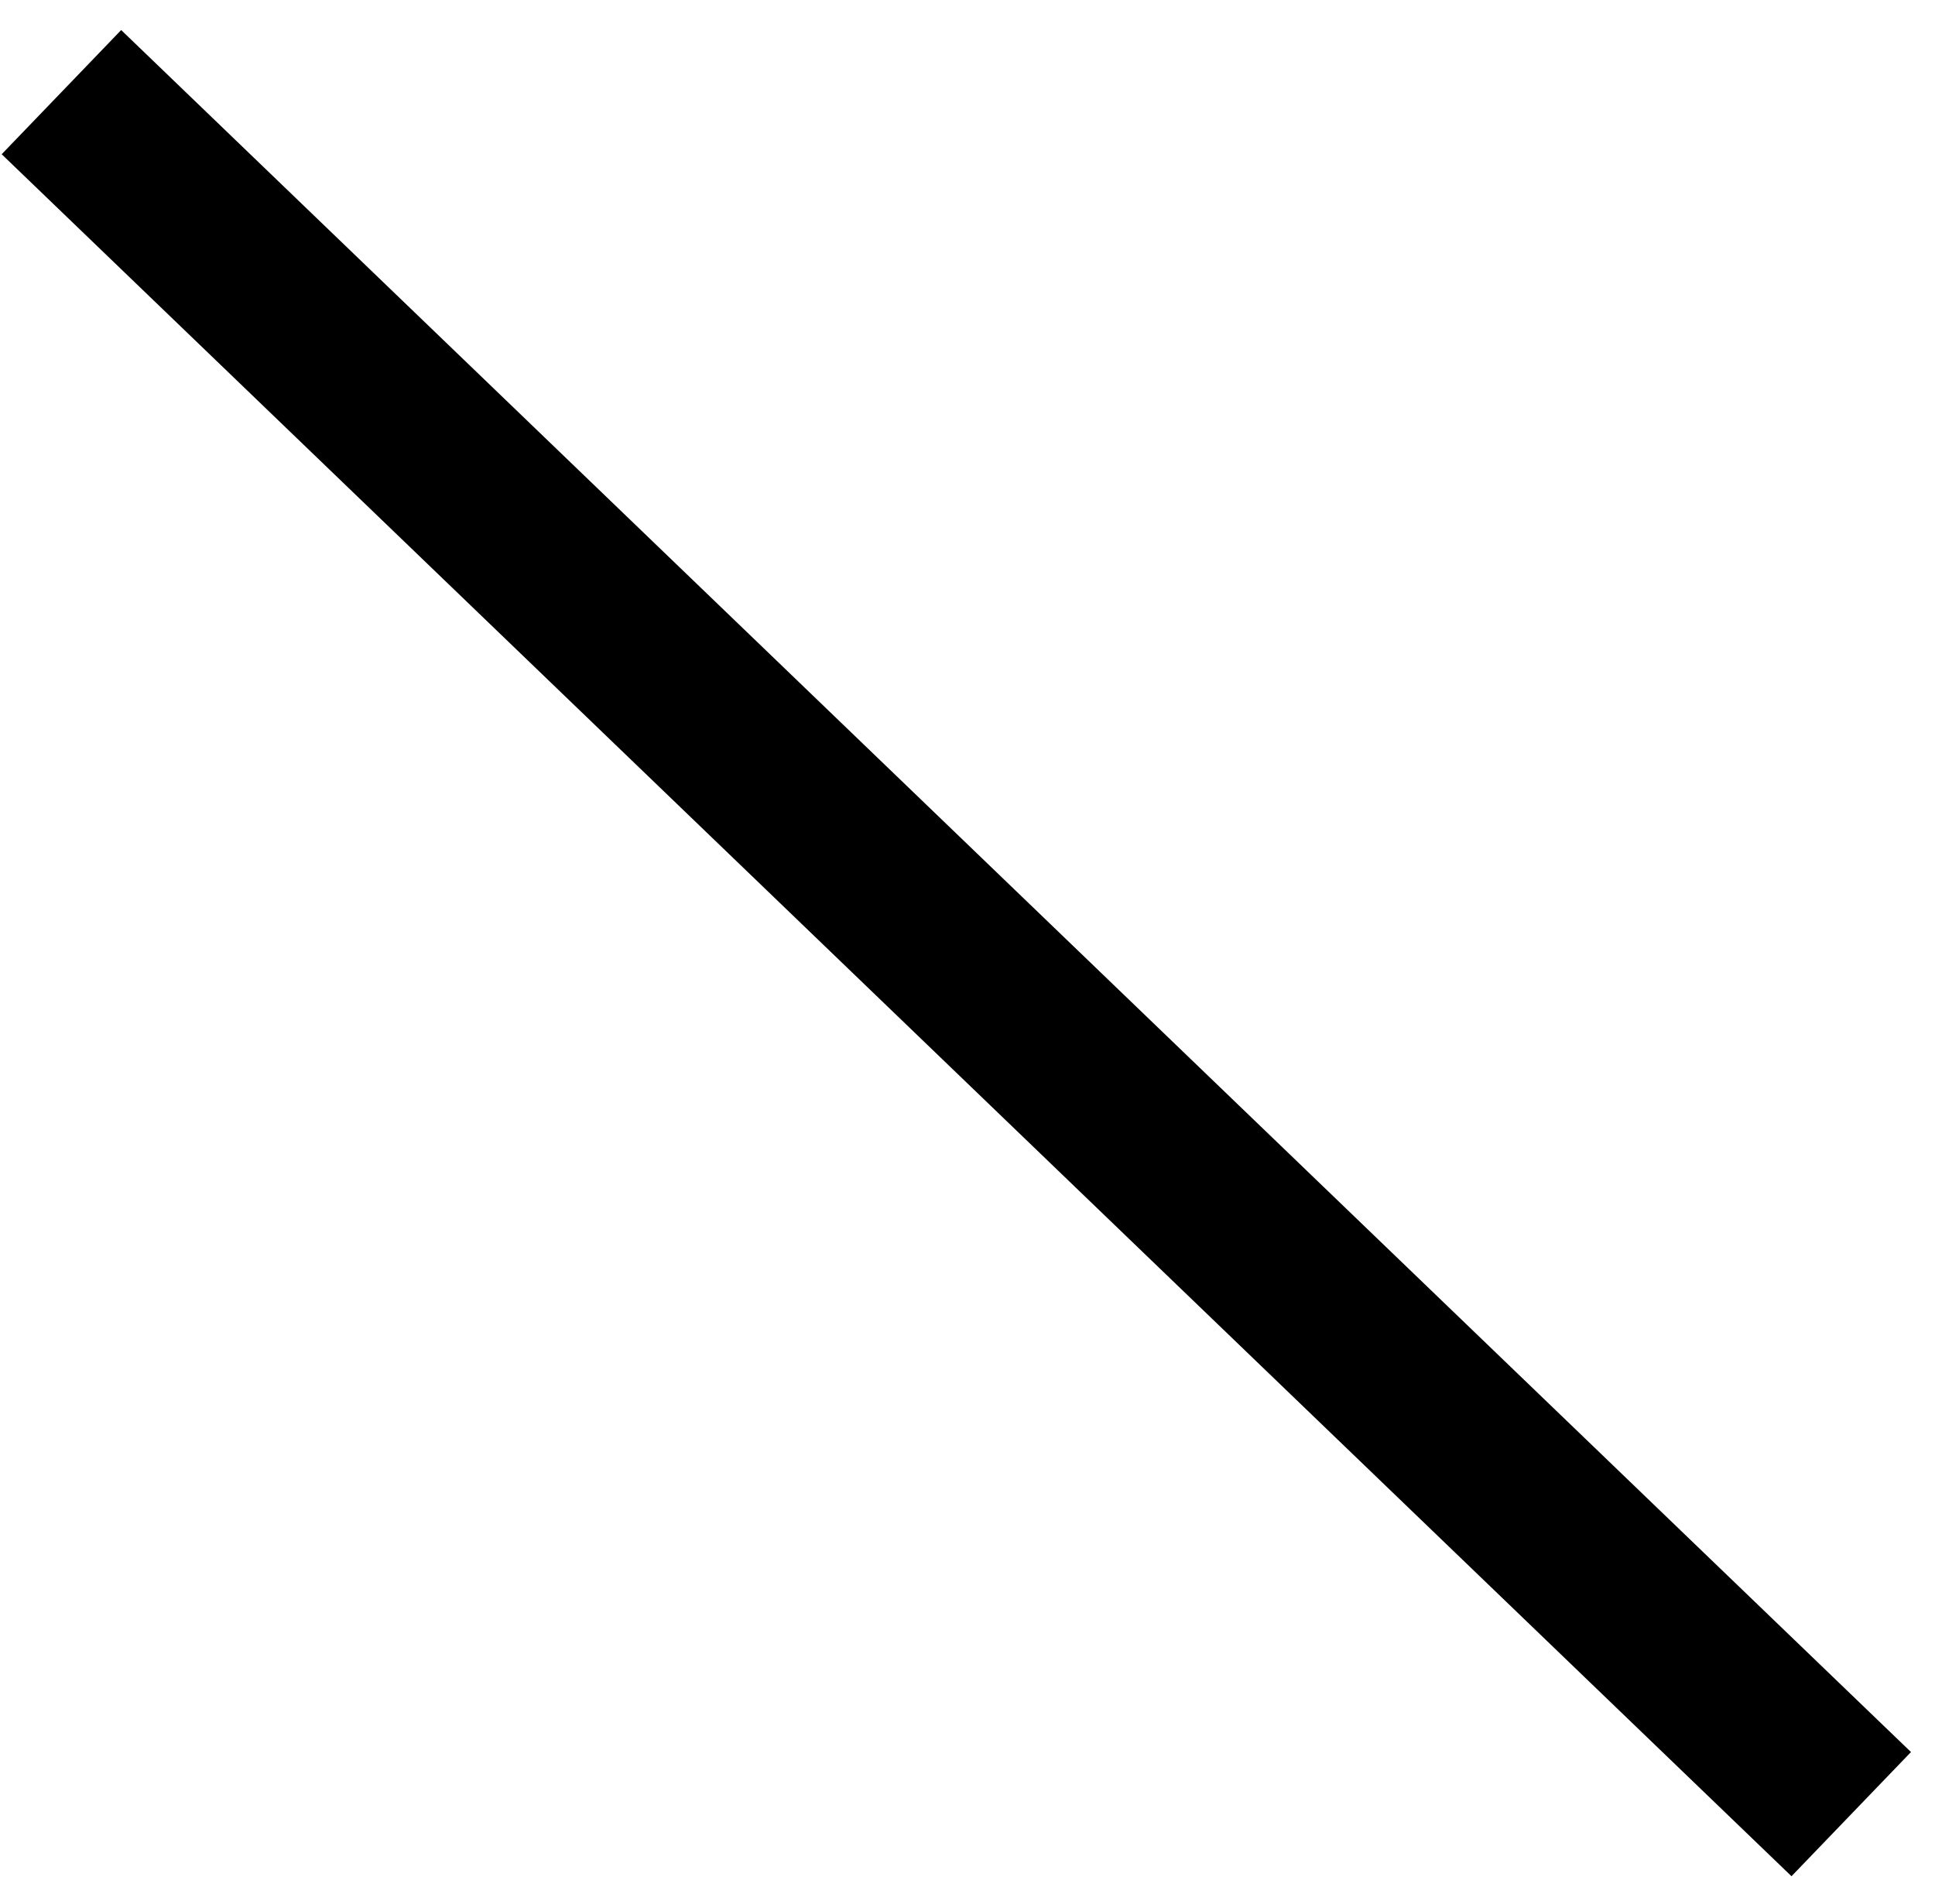 <?xml version="1.0" encoding="utf-8"?>
<svg xmlns="http://www.w3.org/2000/svg" fill="none" height="100%" overflow="visible" preserveAspectRatio="none" style="display: block;" viewBox="0 0 63 62" width="100%">
<path d="M2 3L60.273 59.066" id="Vector 7332" stroke="black" stroke-width="5.611"/>
</svg>